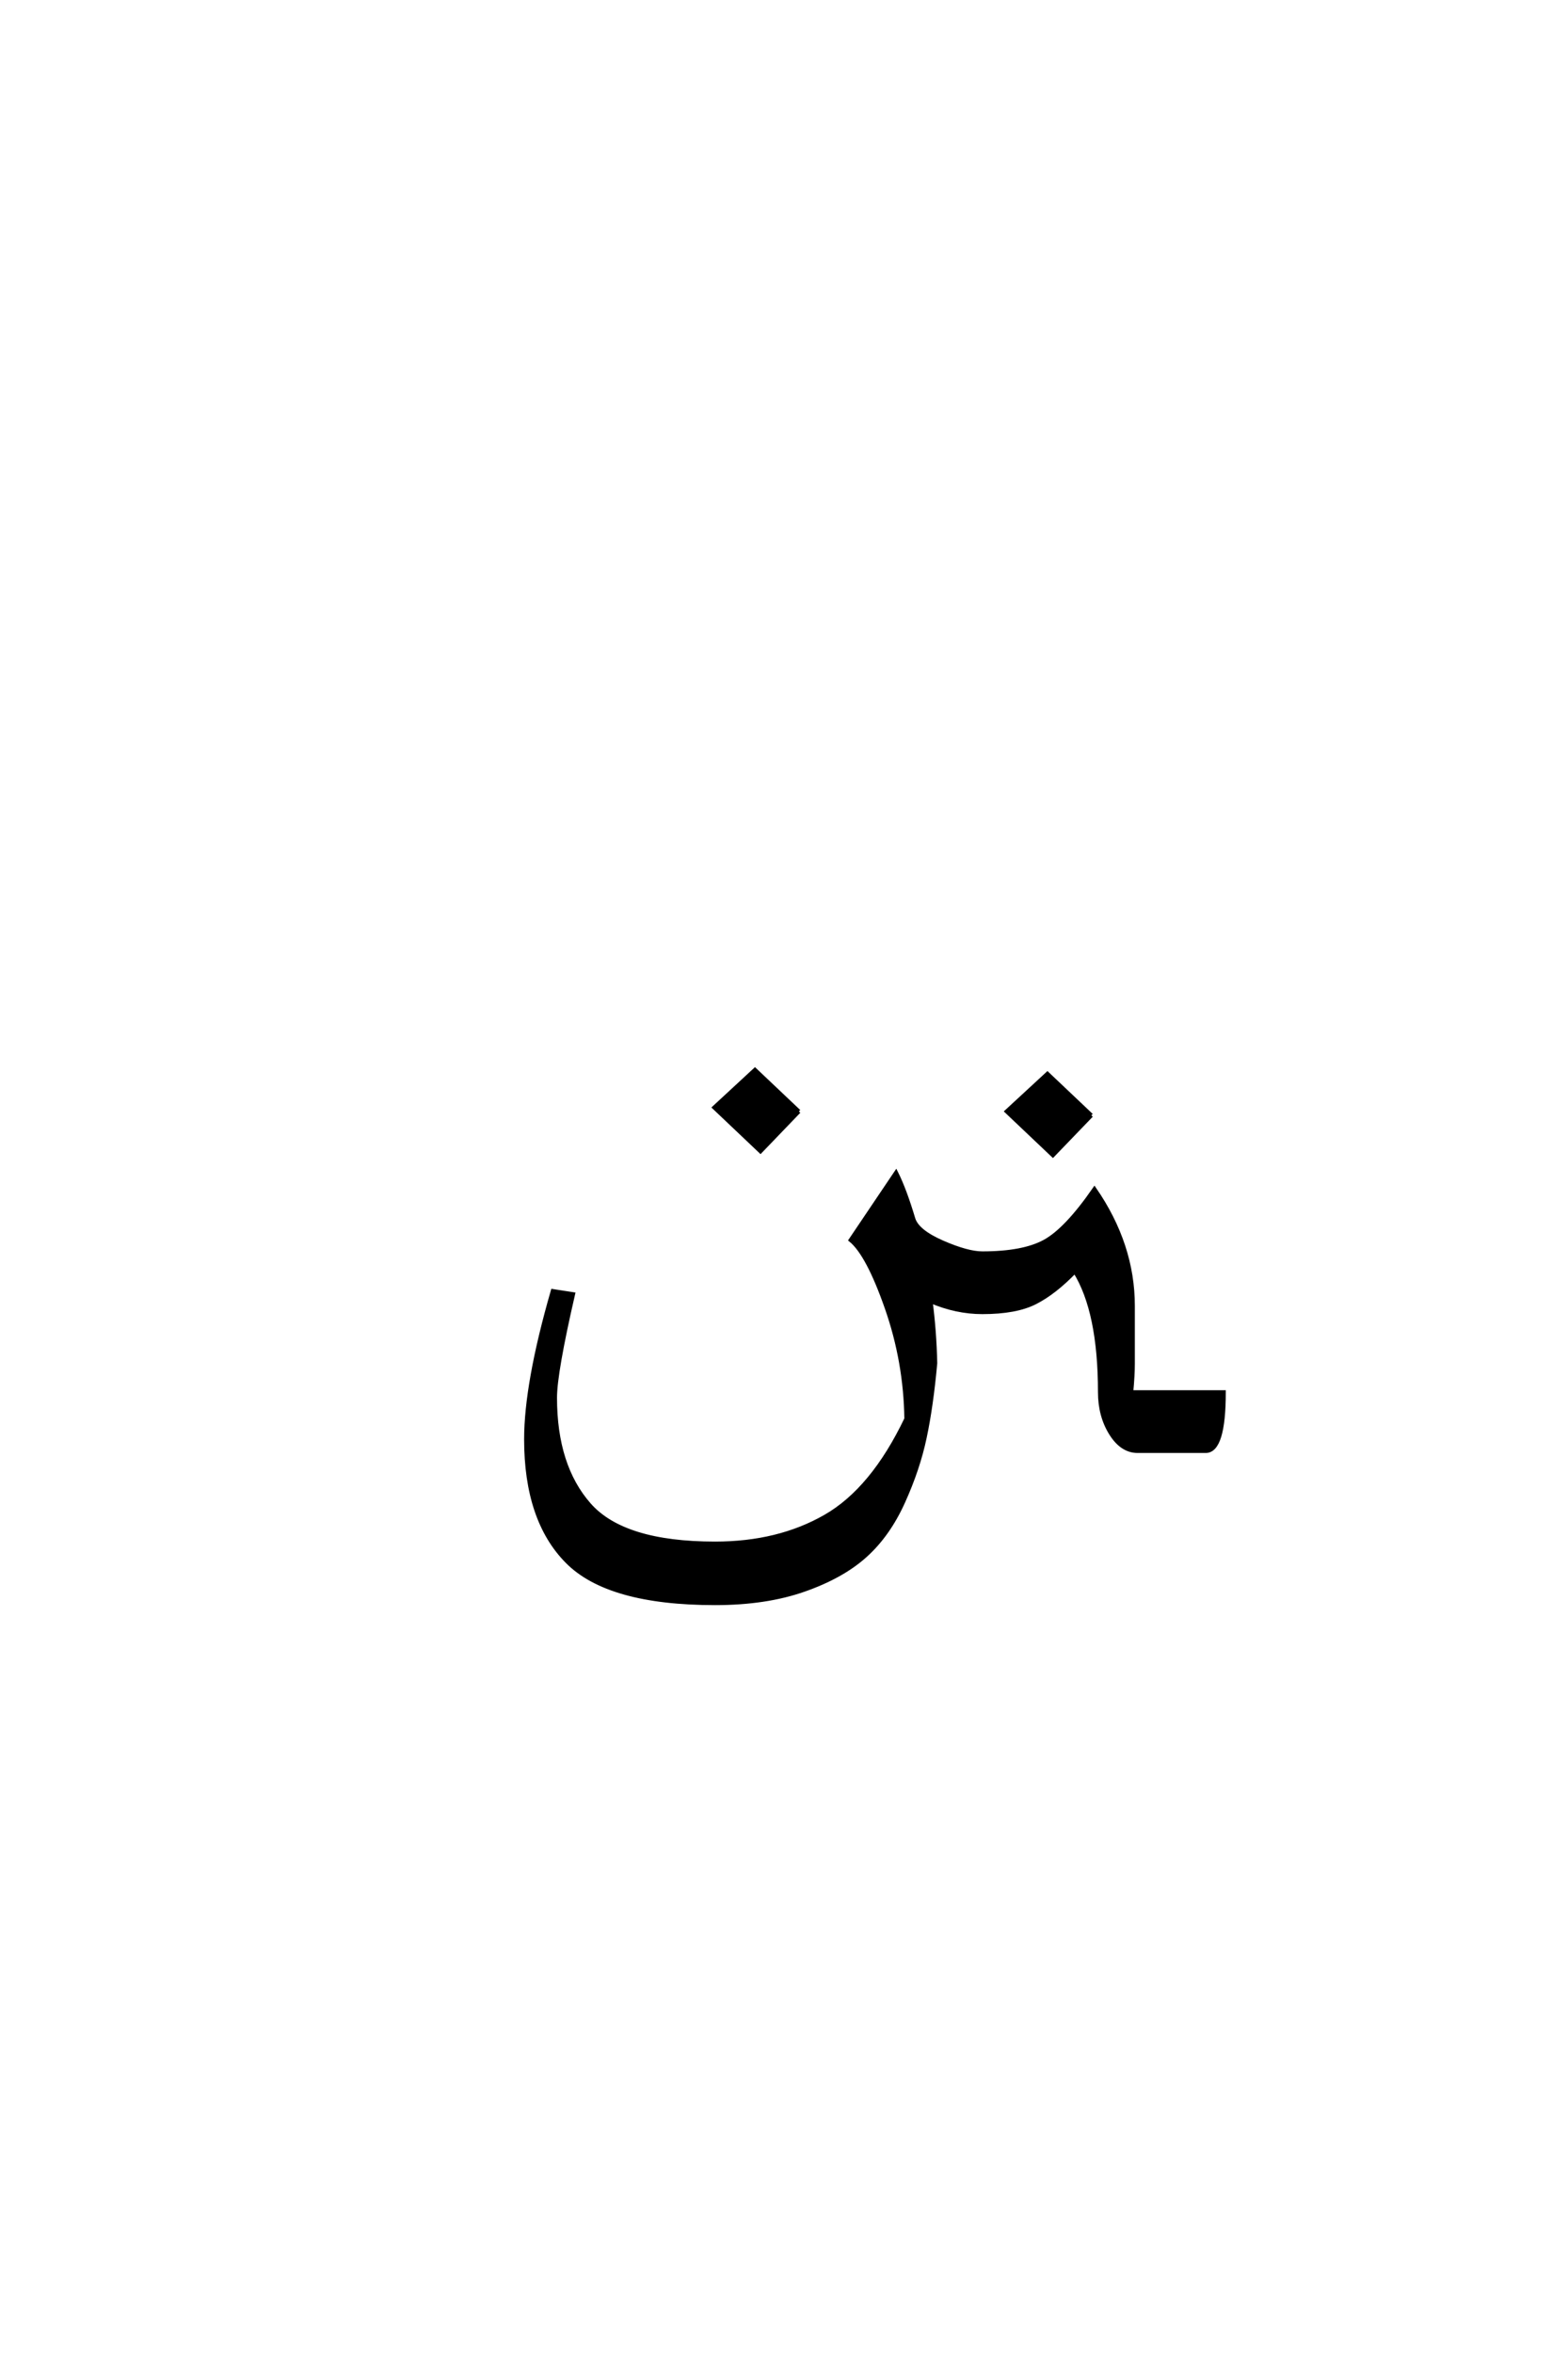 <?xml version='1.0' encoding='UTF-8'?>
<!DOCTYPE svg PUBLIC "-//W3C//DTD SVG 1.0//EN"
"http://www.w3.org/TR/2001/REC-SVG-20010904/DTD/svg10.dtd">

<svg xmlns='http://www.w3.org/2000/svg' version='1.0' width='40.0' height='60.0'>

 <g transform='scale(0.1 -0.1) translate(110.0 -370.0)'>
  <path d='M168.406 85.594
L158.594 75.406
L146.797 86.594
L157.203 96.203
L168.406 85.594
L168.406 85.594
M72.406 -23.594
Q88.594 -23.594 100.594 -16.688
Q112.594 -9.797 121.203 8.203
Q121 22.797 116.203 36.5
Q111.406 50.203 107 53.797
L118.594 71
Q120.797 66.594 123 59.203
Q124 56 130.391 53.203
Q136.797 50.406 140.594 50.406
Q151 50.406 156.5 53.406
Q162 56.406 169.203 66.797
Q179 52.594 179 37
L179 22.203
Q179 19.406 178.594 15
L202.203 15
Q202.203 0 197.594 0
L180.203 0
Q176.203 0 173.391 4.5
Q170.594 9 170.594 15
Q170.594 35.594 164.203 45.797
Q159 40.406 154.094 37.906
Q149.203 35.406 140.594 35.406
Q134 35.406 127.406 38.203
Q128.406 30.594 128.594 22.406
Q127.594 11.406 125.891 3.406
Q124.203 -4.594 120.391 -13
Q116.594 -21.406 110.688 -26.703
Q104.797 -32 95.094 -35.391
Q85.406 -38.797 72.406 -38.797
Q45.203 -38.797 34.703 -28.188
Q24.203 -17.594 24.203 3
Q24.203 17.203 31 40.797
L36.203 40
Q31.594 20 31.594 13.594
Q31.594 -3.797 40.297 -13.688
Q49 -23.594 72.406 -23.594
Q49 -23.594 72.406 -23.594
M93.797 86.594
L84 76.406
L72.203 87.594
L82.594 97.203
L93.797 86.594
' style='fill: #000000; stroke: #000000'/>
 </g>
</svg>
